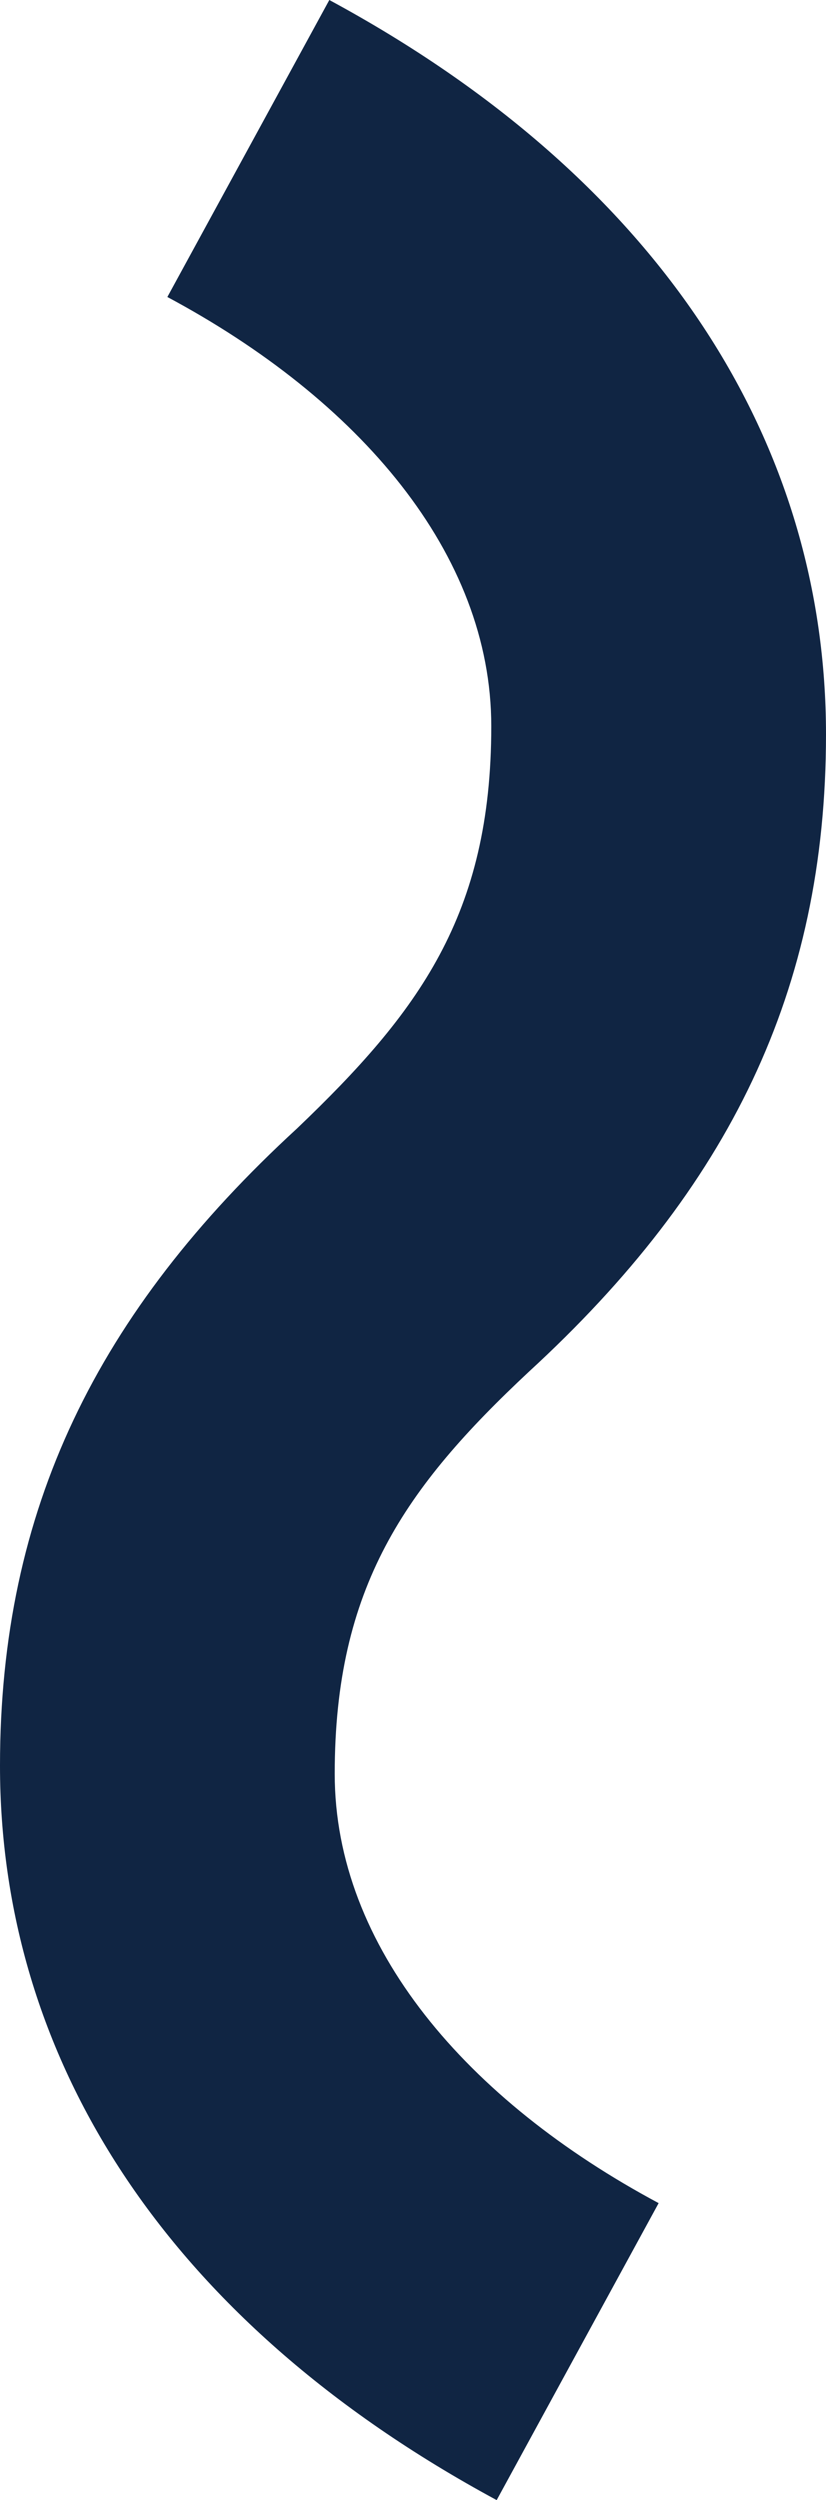 <?xml version="1.0" encoding="UTF-8"?><svg id="a" xmlns="http://www.w3.org/2000/svg" width="9.18" height="27.78" viewBox="0 0 9.18 27.78"><defs><style>.b{fill:#102543;stroke-width:0px;}</style></defs><path class="b" d="M5.46,8.07c0-1.92-1.47-3.63-3.6-4.77L3.66,0c3.72,2.01,5.52,4.95,5.52,8.16,0,2.85-1.08,5.04-3.3,7.08-1.38,1.29-2.16,2.4-2.16,4.47,0,1.92,1.47,3.63,3.6,4.77l-1.8,3.3C1.8,25.77,0,22.83,0,19.62c0-2.85,1.08-5.04,3.3-7.08,1.35-1.29,2.16-2.37,2.16-4.47Z"/></svg>